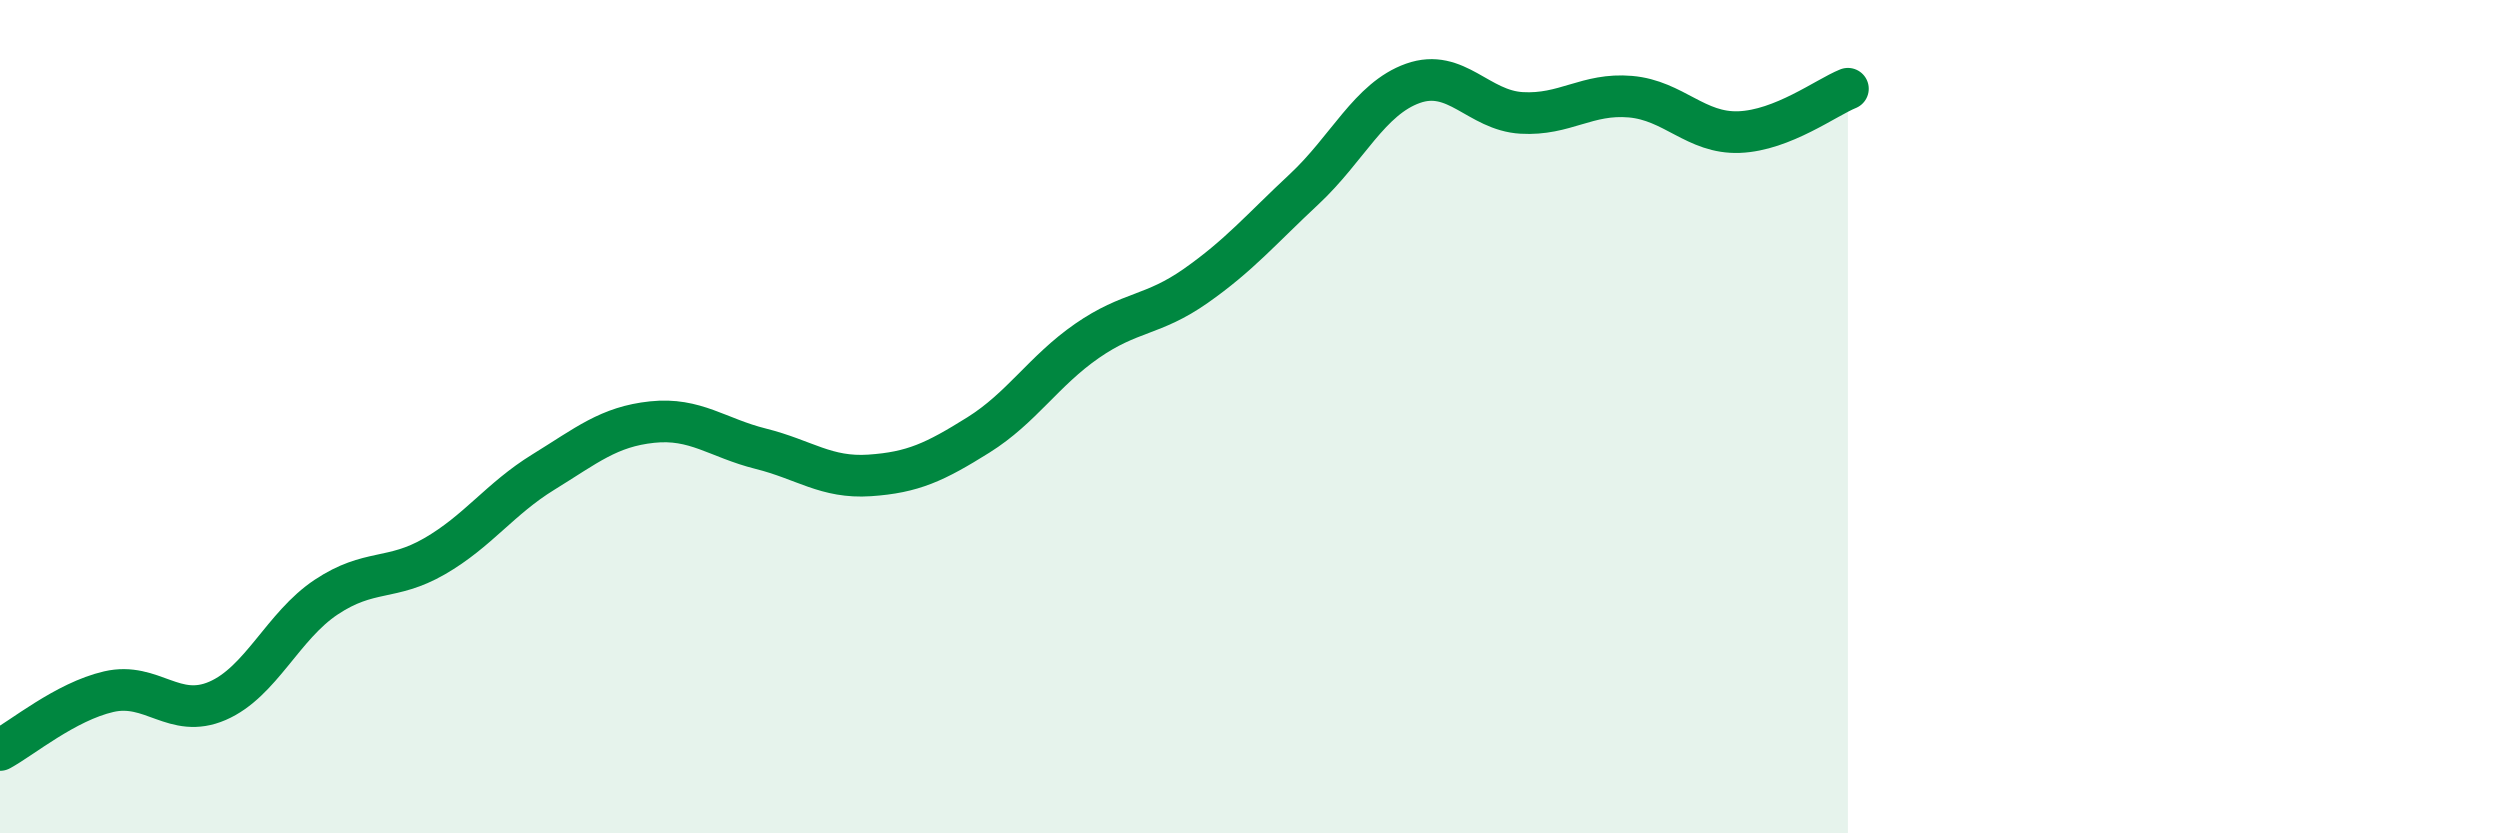 
    <svg width="60" height="20" viewBox="0 0 60 20" xmlns="http://www.w3.org/2000/svg">
      <path
        d="M 0,18 C 0.52,17.72 1.57,16.84 2.61,16.6 C 3.65,16.36 4.18,17.27 5.22,16.82 C 6.26,16.37 6.79,15.02 7.83,14.33 C 8.87,13.64 9.39,13.95 10.43,13.35 C 11.47,12.75 12,11.97 13.04,11.33 C 14.08,10.69 14.61,10.24 15.65,10.13 C 16.69,10.02 17.22,10.51 18.26,10.77 C 19.3,11.03 19.83,11.48 20.87,11.41 C 21.91,11.34 22.44,11.09 23.48,10.44 C 24.52,9.79 25.05,8.9 26.09,8.18 C 27.13,7.46 27.66,7.59 28.7,6.86 C 29.74,6.13 30.26,5.51 31.3,4.54 C 32.34,3.57 32.87,2.37 33.91,2 C 34.95,1.63 35.48,2.65 36.52,2.71 C 37.56,2.77 38.09,2.23 39.13,2.32 C 40.17,2.41 40.7,3.21 41.74,3.17 C 42.78,3.13 43.83,2.34 44.35,2.13L44.35 20L0 20Z"
        fill="#008740"
        opacity="0.1"
        stroke-linecap="round"
        stroke-linejoin="round"
      />
      <path
        d="M 0,18 C 0.52,17.72 1.57,16.84 2.61,16.6 C 3.65,16.36 4.18,17.27 5.22,16.82 C 6.26,16.37 6.79,15.02 7.83,14.33 C 8.87,13.64 9.39,13.95 10.43,13.35 C 11.47,12.75 12,11.97 13.04,11.33 C 14.08,10.69 14.61,10.24 15.65,10.13 C 16.69,10.02 17.22,10.51 18.26,10.77 C 19.3,11.03 19.83,11.48 20.87,11.41 C 21.91,11.34 22.44,11.09 23.48,10.44 C 24.52,9.79 25.05,8.9 26.09,8.18 C 27.13,7.46 27.66,7.59 28.7,6.86 C 29.74,6.13 30.26,5.51 31.3,4.54 C 32.34,3.57 32.87,2.37 33.91,2 C 34.95,1.63 35.48,2.65 36.52,2.71 C 37.56,2.77 38.09,2.23 39.13,2.32 C 40.17,2.41 40.7,3.21 41.74,3.17 C 42.78,3.13 43.83,2.34 44.35,2.13"
        stroke="#008740"
        stroke-width="1"
        fill="none"
        stroke-linecap="round"
        stroke-linejoin="round"
      />
    </svg>
  